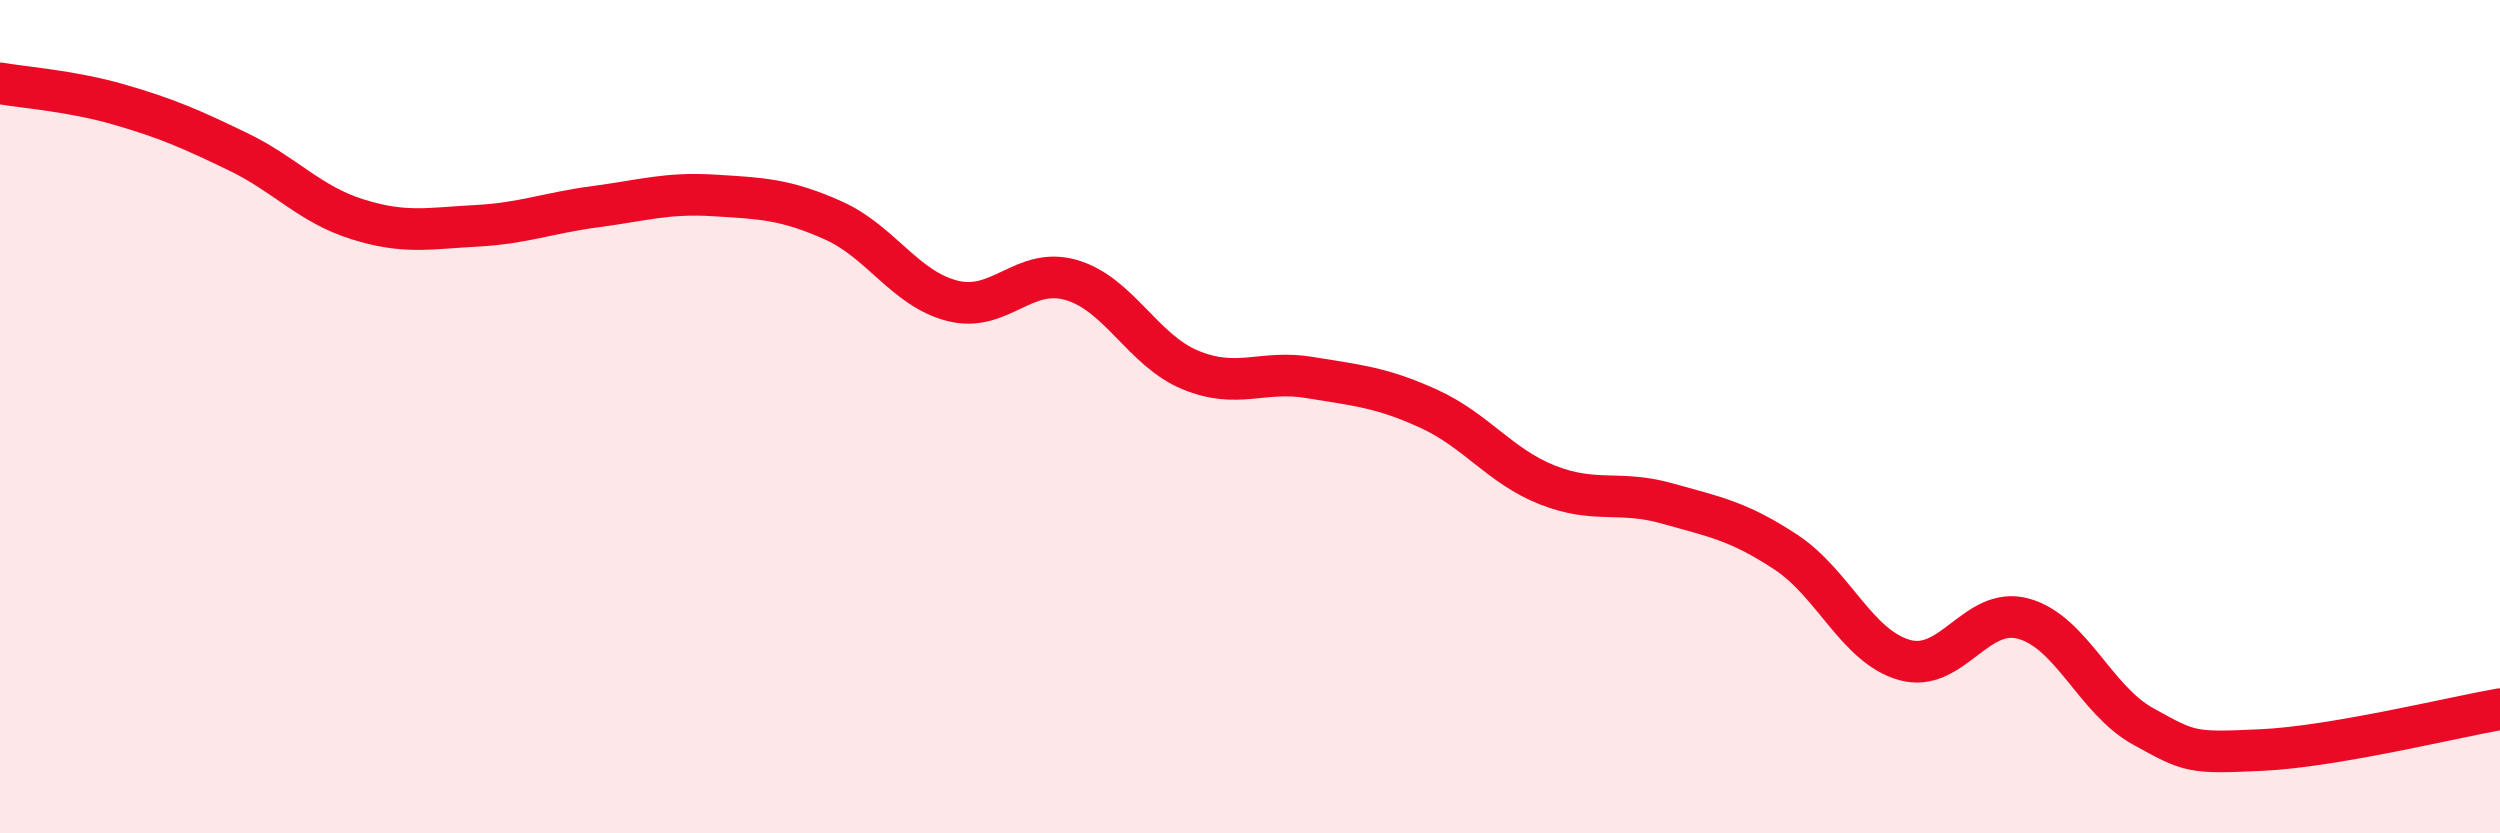 
    <svg width="60" height="20" viewBox="0 0 60 20" xmlns="http://www.w3.org/2000/svg">
      <path
        d="M 0,2 C 0.57,2.1 1.72,2.18 2.86,2.51 C 4,2.84 4.57,3.09 5.71,3.64 C 6.85,4.19 7.43,4.9 8.57,5.26 C 9.71,5.62 10.29,5.48 11.43,5.42 C 12.57,5.36 13.15,5.11 14.29,4.96 C 15.43,4.81 16,4.62 17.14,4.69 C 18.28,4.76 18.86,4.78 20,5.29 C 21.14,5.8 21.72,6.93 22.86,7.22 C 24,7.51 24.57,6.39 25.71,6.72 C 26.85,7.05 27.43,8.41 28.57,8.88 C 29.71,9.35 30.29,8.87 31.43,9.06 C 32.57,9.25 33.15,9.29 34.29,9.81 C 35.43,10.33 36,11.19 37.14,11.64 C 38.28,12.09 38.86,11.76 40,12.08 C 41.14,12.4 41.72,12.5 42.86,13.25 C 44,14 44.57,15.52 45.71,15.84 C 46.85,16.16 47.43,14.53 48.57,14.85 C 49.71,15.17 50.29,16.8 51.43,17.43 C 52.57,18.06 52.58,18.08 54.29,18 C 56,17.92 58.86,17.22 60,17.02L60 20L0 20Z"
        fill="#EB0A25"
        opacity="0.1"
        stroke-linecap="round"
        stroke-linejoin="round"
      />
      <path
        d="M 0,2 C 0.57,2.1 1.72,2.18 2.86,2.51 C 4,2.84 4.57,3.09 5.71,3.64 C 6.85,4.19 7.43,4.9 8.57,5.26 C 9.71,5.62 10.29,5.48 11.43,5.42 C 12.57,5.36 13.15,5.11 14.29,4.96 C 15.43,4.81 16,4.62 17.14,4.69 C 18.28,4.76 18.86,4.78 20,5.29 C 21.14,5.8 21.72,6.93 22.86,7.22 C 24,7.51 24.57,6.39 25.71,6.72 C 26.85,7.05 27.43,8.41 28.57,8.88 C 29.71,9.35 30.29,8.87 31.43,9.06 C 32.57,9.25 33.15,9.29 34.29,9.81 C 35.43,10.33 36,11.19 37.14,11.64 C 38.28,12.09 38.86,11.76 40,12.08 C 41.14,12.4 41.72,12.5 42.86,13.25 C 44,14 44.57,15.52 45.71,15.84 C 46.85,16.16 47.43,14.53 48.57,14.85 C 49.71,15.17 50.29,16.8 51.43,17.43 C 52.57,18.06 52.58,18.08 54.29,18 C 56,17.92 58.86,17.22 60,17.02"
        stroke="#EB0A25"
        stroke-width="1"
        fill="none"
        stroke-linecap="round"
        stroke-linejoin="round"
      />
    </svg>
  